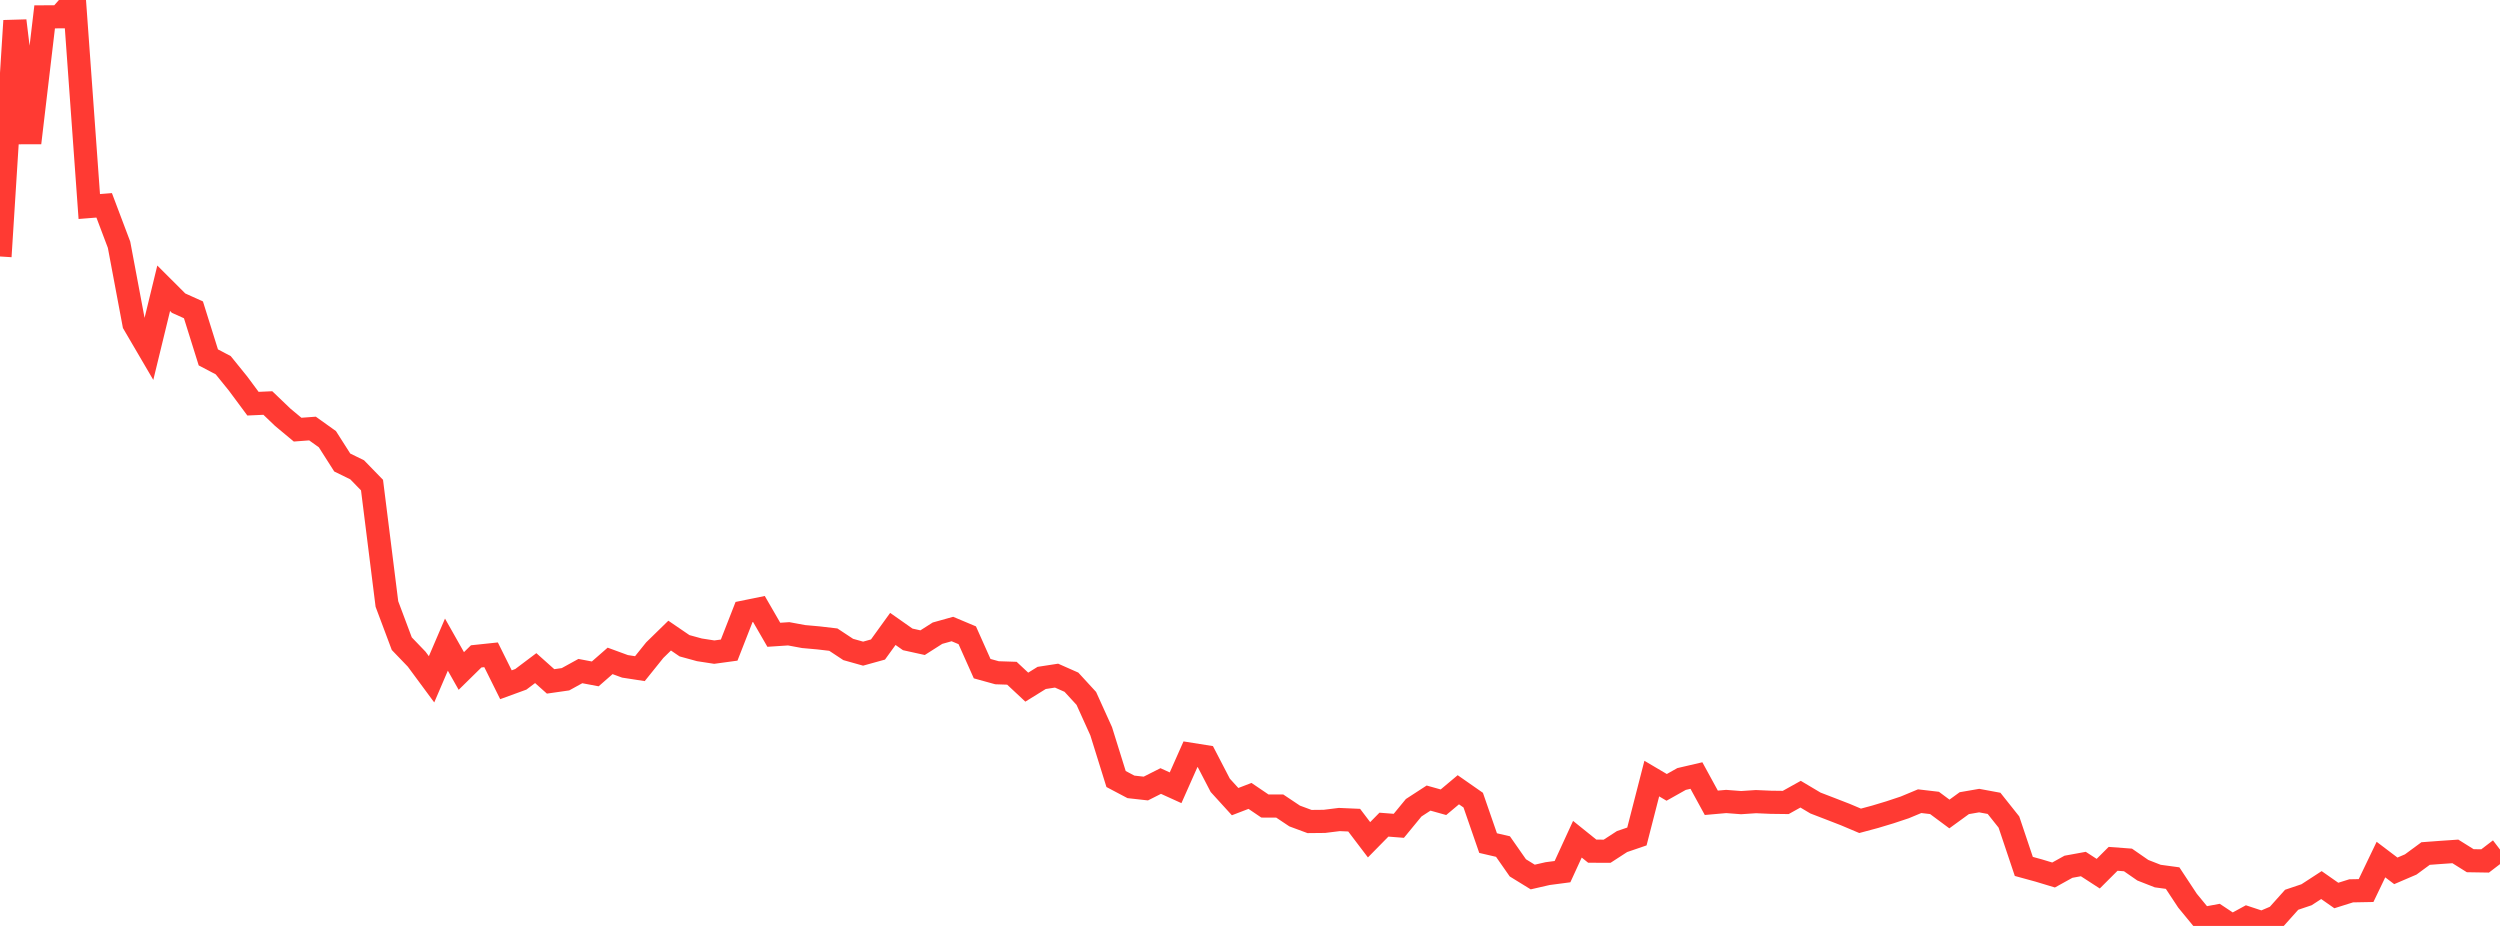 <?xml version="1.0" standalone="no"?>
<!DOCTYPE svg PUBLIC "-//W3C//DTD SVG 1.1//EN" "http://www.w3.org/Graphics/SVG/1.1/DTD/svg11.dtd">

<svg width="135" height="50" viewBox="0 0 135 50" preserveAspectRatio="none" 
  xmlns="http://www.w3.org/2000/svg"
  xmlns:xlink="http://www.w3.org/1999/xlink">


<polyline points="0.0, 13.85 0.804, 1.12 1.607, 7.717 2.411, 0.911 3.214, 0.906 4.018, 0.0 4.821, 11.152 5.625, 11.088 6.429, 13.217 7.232, 17.491 8.036, 18.865 8.839, 15.566 9.643, 16.369 10.446, 16.731 11.25, 19.299 12.054, 19.722 12.857, 20.715 13.661, 21.799 14.464, 21.763 15.268, 22.533 16.071, 23.201 16.875, 23.141 17.679, 23.716 18.482, 24.976 19.286, 25.369 20.089, 26.195 20.893, 32.616 21.696, 34.758 22.5, 35.595 23.304, 36.683 24.107, 34.81 24.911, 36.233 25.714, 35.444 26.518, 35.359 27.321, 36.976 28.125, 36.683 28.929, 36.078 29.732, 36.795 30.536, 36.68 31.339, 36.238 32.143, 36.39 32.946, 35.688 33.75, 35.983 34.554, 36.107 35.357, 35.108 36.161, 34.323 36.964, 34.871 37.768, 35.091 38.571, 35.215 39.375, 35.105 40.179, 33.049 40.982, 32.885 41.786, 34.278 42.589, 34.225 43.393, 34.374 44.196, 34.446 45.0, 34.54 45.804, 35.071 46.607, 35.297 47.411, 35.074 48.214, 33.962 49.018, 34.527 49.821, 34.704 50.625, 34.192 51.429, 33.967 52.232, 34.305 53.036, 36.107 53.839, 36.329 54.643, 36.355 55.446, 37.106 56.25, 36.608 57.054, 36.484 57.857, 36.839 58.661, 37.714 59.464, 39.488 60.268, 42.067 61.071, 42.491 61.875, 42.581 62.679, 42.175 63.482, 42.54 64.286, 40.729 65.089, 40.857 65.893, 42.406 66.696, 43.288 67.5, 42.979 68.304, 43.524 69.107, 43.527 69.911, 44.064 70.714, 44.362 71.518, 44.354 72.321, 44.254 73.125, 44.289 73.929, 45.348 74.732, 44.531 75.536, 44.594 76.339, 43.618 77.143, 43.096 77.946, 43.321 78.75, 42.647 79.554, 43.208 80.357, 45.527 81.161, 45.714 81.964, 46.864 82.768, 47.359 83.571, 47.175 84.375, 47.069 85.179, 45.318 85.982, 45.964 86.786, 45.966 87.589, 45.445 88.393, 45.17 89.196, 42.043 90.0, 42.518 90.804, 42.066 91.607, 41.879 92.411, 43.351 93.214, 43.28 94.018, 43.342 94.821, 43.288 95.625, 43.323 96.429, 43.333 97.232, 42.886 98.036, 43.364 98.839, 43.673 99.643, 43.985 100.446, 44.324 101.25, 44.108 102.054, 43.866 102.857, 43.599 103.661, 43.264 104.464, 43.358 105.268, 43.955 106.071, 43.371 106.875, 43.232 107.679, 43.381 108.482, 44.391 109.286, 46.787 110.089, 47.007 110.893, 47.25 111.696, 46.805 112.5, 46.658 113.304, 47.179 114.107, 46.377 114.911, 46.437 115.714, 46.993 116.518, 47.308 117.321, 47.417 118.125, 48.636 118.929, 49.614 119.732, 49.466 120.536, 50.0 121.339, 49.563 122.143, 49.829 122.946, 49.485 123.75, 48.587 124.554, 48.316 125.357, 47.794 126.161, 48.357 126.964, 48.105 127.768, 48.09 128.571, 46.417 129.375, 47.026 130.179, 46.681 130.982, 46.091 131.786, 46.031 132.589, 45.976 133.393, 46.478 134.196, 46.491 135.0, 45.876" fill="none" stroke="#ff3a33" stroke-width="1.25"/>

</svg>